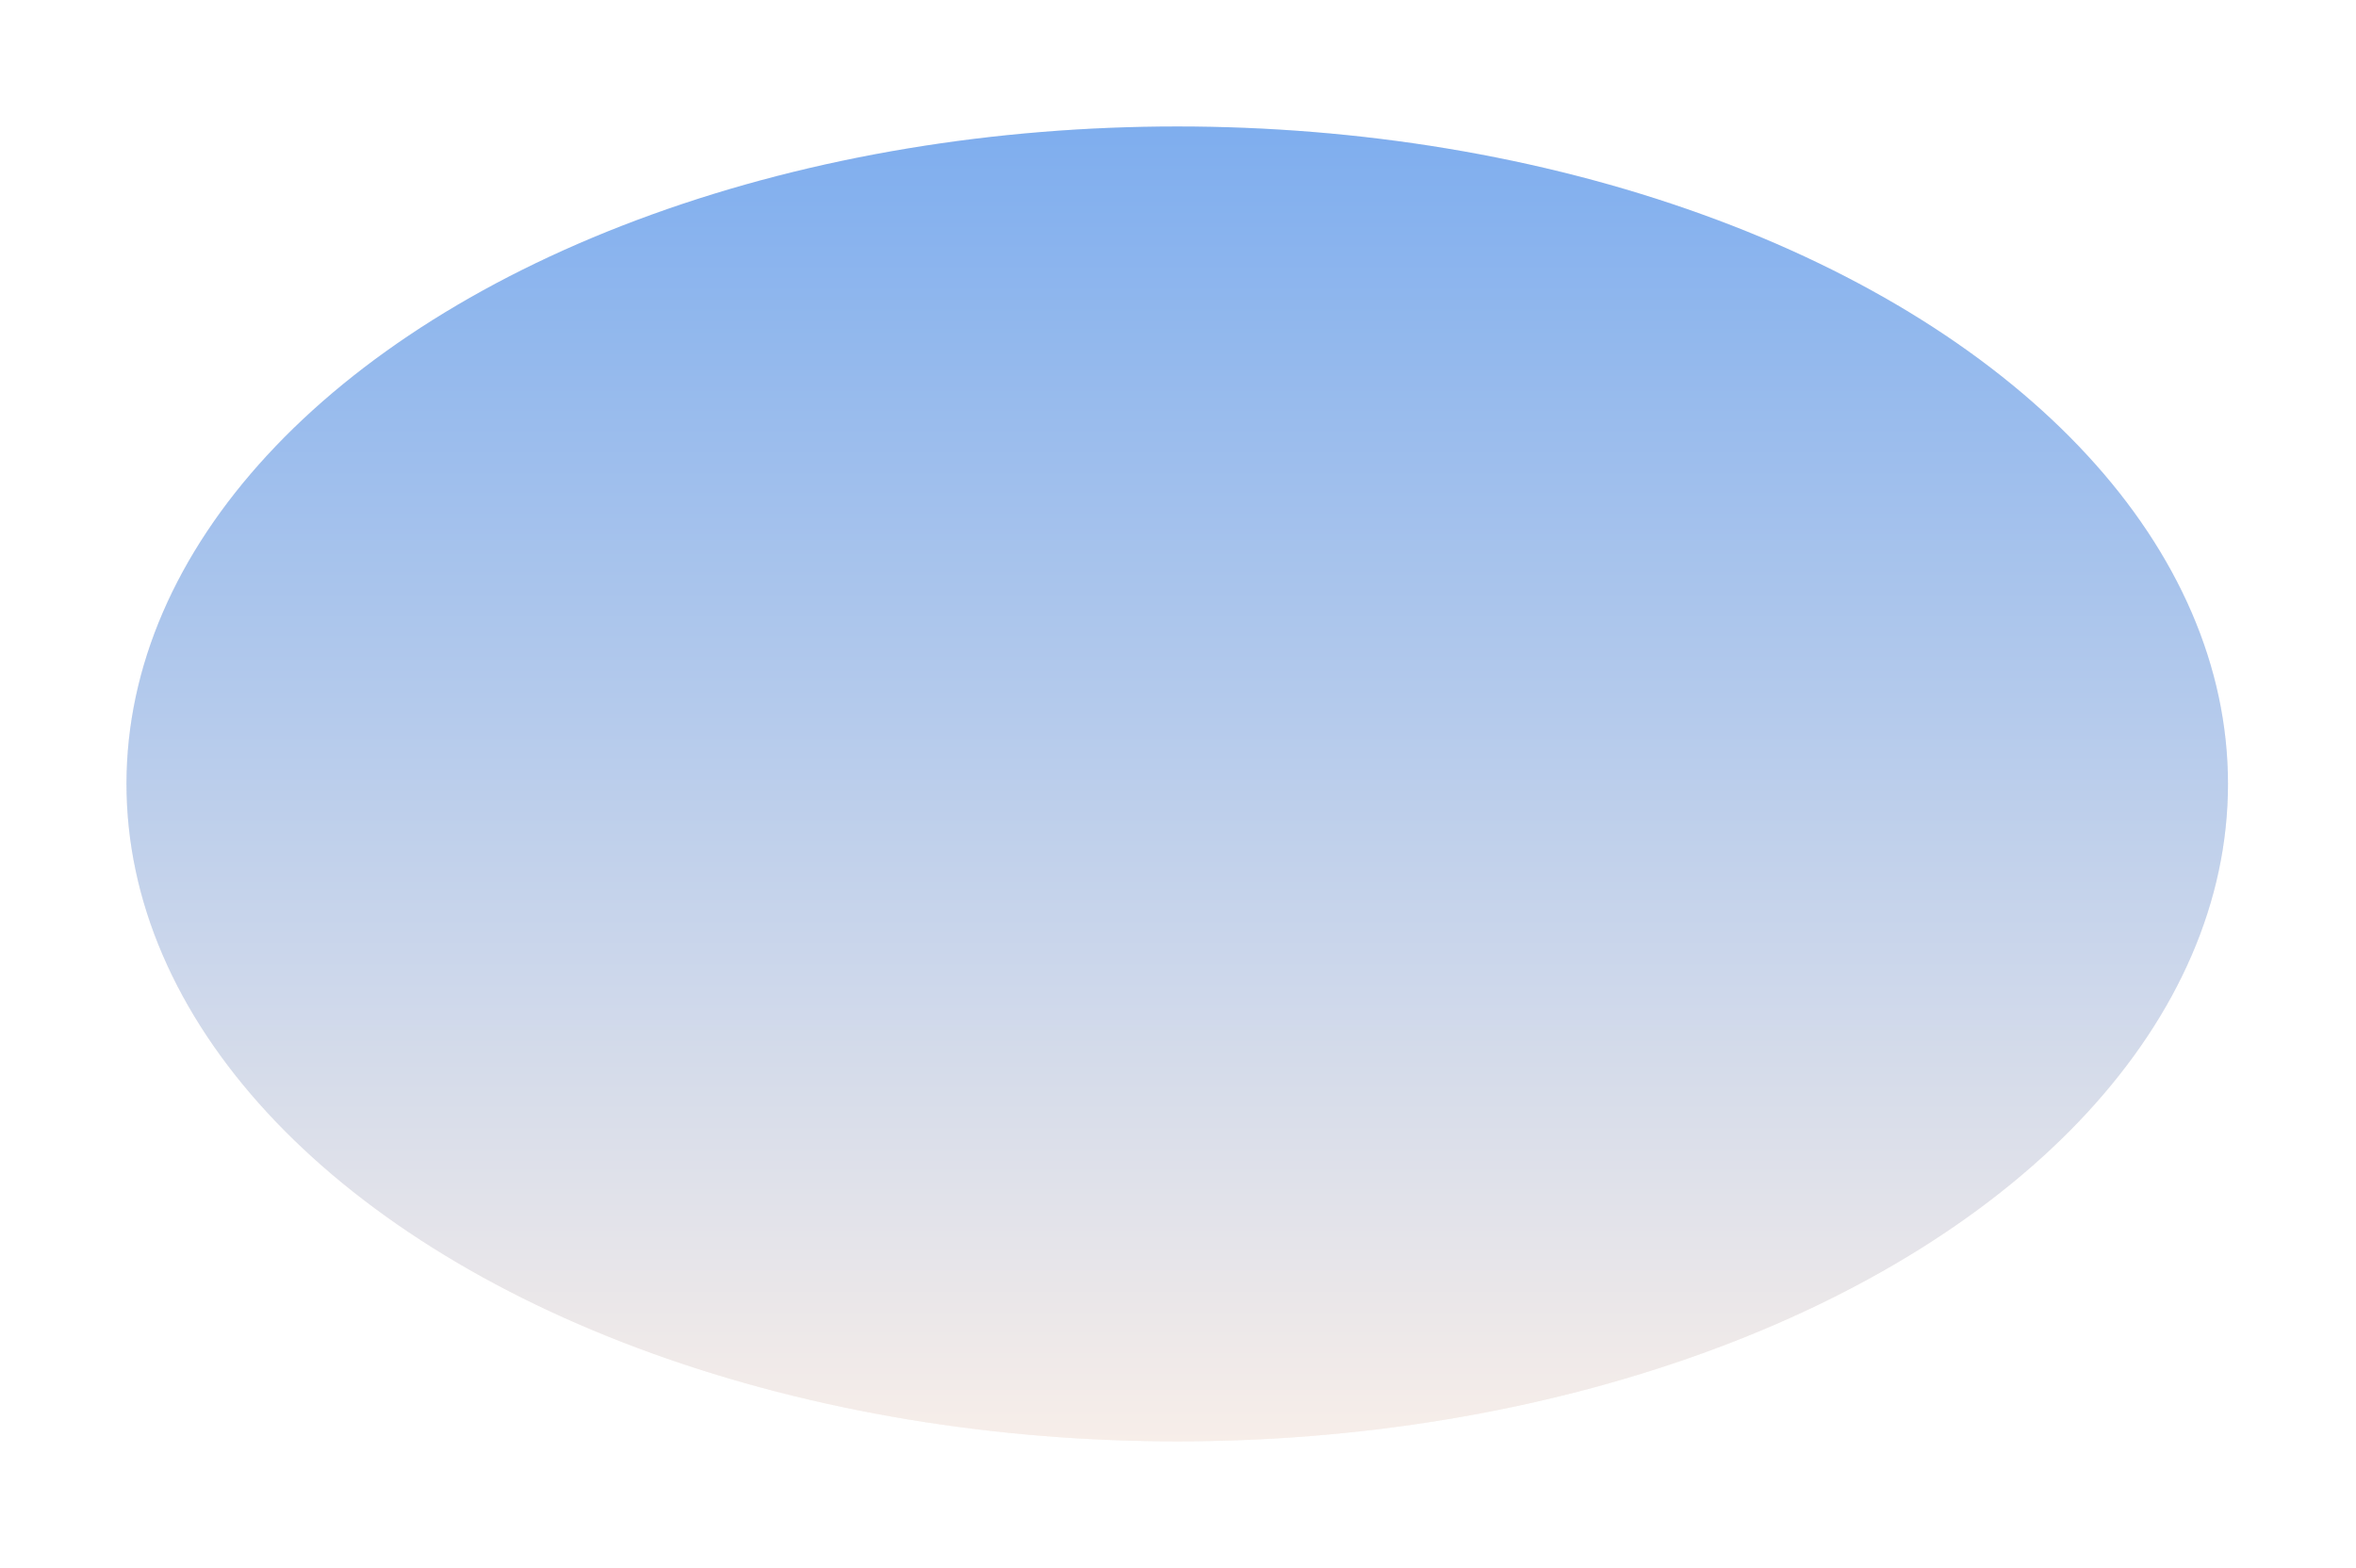 <?xml version="1.0" encoding="utf-8"?>
<svg xmlns="http://www.w3.org/2000/svg" fill="none" height="100%" overflow="visible" preserveAspectRatio="none" style="display: block;" viewBox="0 0 801 533" width="100%">
<g filter="url(#filter0_f_0_30985)" id="Planet">
<ellipse cx="400.24" cy="266.542" fill="#F7EEE9" rx="357.24" ry="223.542"/>
<ellipse cx="400.24" cy="266.542" fill="url(#paint0_linear_0_30985)" fill-opacity="0.6" rx="357.24" ry="223.542"/>
</g>
<defs>
<filter color-interpolation-filters="sRGB" filterUnits="userSpaceOnUse" height="532.651" id="filter0_f_0_30985" width="800.047" x="0.217" y="0.217">
<feFlood flood-opacity="0" result="BackgroundImageFix"/>
<feBlend in="SourceGraphic" in2="BackgroundImageFix" mode="normal" result="shape"/>
<feGaussianBlur result="effect1_foregroundBlur_0_30985" stdDeviation="21.392"/>
</filter>
<linearGradient gradientUnits="userSpaceOnUse" id="paint0_linear_0_30985" x1="400.24" x2="400.24" y1="43" y2="490.085">
<stop stop-color="#2E83F2"/>
<stop offset="1" stop-color="#F7EEE9"/>
</linearGradient>
</defs>
</svg>